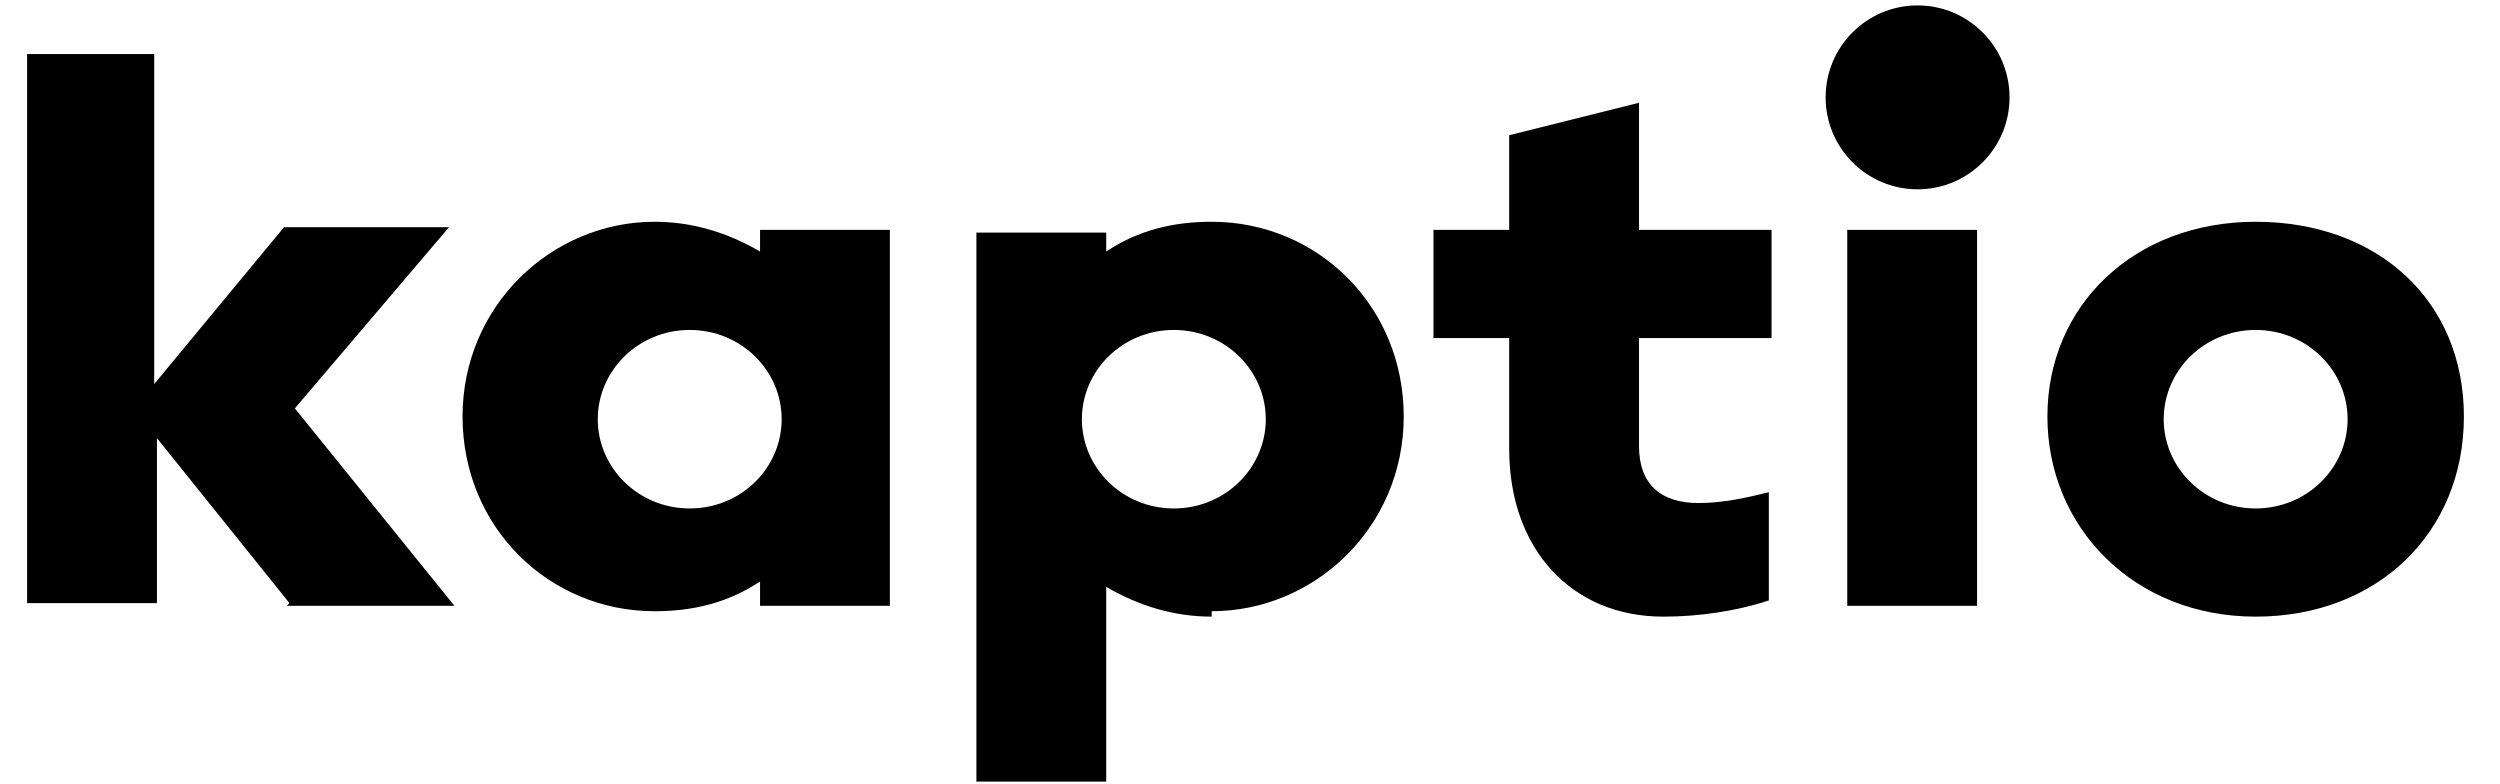 <svg width="102" height="32" viewBox="0 0 102 32" fill="none" xmlns="http://www.w3.org/2000/svg">
<g clip-path="url(#clip0_55_161)">
<path d="M72.168 24.497C70.844 24.938 69.299 25.159 67.865 25.159C64.113 25.159 61.575 22.4 61.575 18.317V13.793H58.486V9.379H61.575V5.517L66.872 4.193V9.379H72.279V13.793H66.872V18.207C66.872 19.752 67.755 20.524 69.299 20.524C70.293 20.524 71.286 20.303 72.168 20.083V24.607V24.497Z" fill="black"/>
<path d="M80.665 24.717H75.368V9.379H80.665V24.717Z" fill="black"/>
<path d="M92.03 9.048C87.065 9.048 83.534 12.469 83.534 16.993C83.534 21.517 87.065 25.159 92.03 25.159C96.996 25.159 100.527 21.738 100.527 16.993C100.527 12.248 96.996 9.048 92.03 9.048ZM92.03 20.745C89.934 20.745 88.279 19.09 88.279 17.104C88.279 15.117 89.934 13.462 92.03 13.462C94.127 13.462 95.782 15.117 95.782 17.104C95.782 19.09 94.127 20.745 92.03 20.745Z" fill="black"/>
<path d="M31.01 24.717H36.306V9.379H31.01V10.262C29.686 9.49 28.251 9.048 26.706 9.048C22.513 9.048 18.872 12.469 18.872 16.993C18.872 21.517 22.403 24.938 26.706 24.938C28.251 24.938 29.686 24.607 31.01 23.724V24.607V24.717ZM31.892 17.104C31.892 19.09 30.237 20.745 28.141 20.745C26.044 20.745 24.389 19.09 24.389 17.104C24.389 15.117 26.044 13.462 28.141 13.462C30.237 13.462 31.892 15.117 31.892 17.104Z" fill="black"/>
<path d="M49.437 24.938C53.63 24.938 57.272 21.517 57.272 16.993C57.272 12.469 53.741 9.048 49.437 9.048C47.892 9.048 46.458 9.379 45.134 10.262V9.49H39.837V31.89H45.134V23.945C46.458 24.717 47.892 25.159 49.437 25.159V24.938ZM51.644 17.104C51.644 19.09 49.989 20.745 47.892 20.745C45.796 20.745 44.141 19.09 44.141 17.104C44.141 15.117 45.796 13.462 47.892 13.462C49.989 13.462 51.644 15.117 51.644 17.104Z" fill="black"/>
<path d="M11.81 24.607L6.403 17.876V24.607H1.106V2.207H6.292V15.669L11.589 9.269H18.32L12.03 16.662L18.541 24.717H11.699L11.81 24.607Z" fill="black"/>
<path d="M78.237 7.724C80.309 7.724 81.989 6.044 81.989 3.972C81.989 1.9 80.309 0.221 78.237 0.221C76.165 0.221 74.486 1.9 74.486 3.972C74.486 6.044 76.165 7.724 78.237 7.724Z" fill="black"/>
</g>
<defs>
<clipPath id="clip0_55_161">
<rect width="101.744" height="32" fill="white"/>
</clipPath>
</defs>
</svg>
